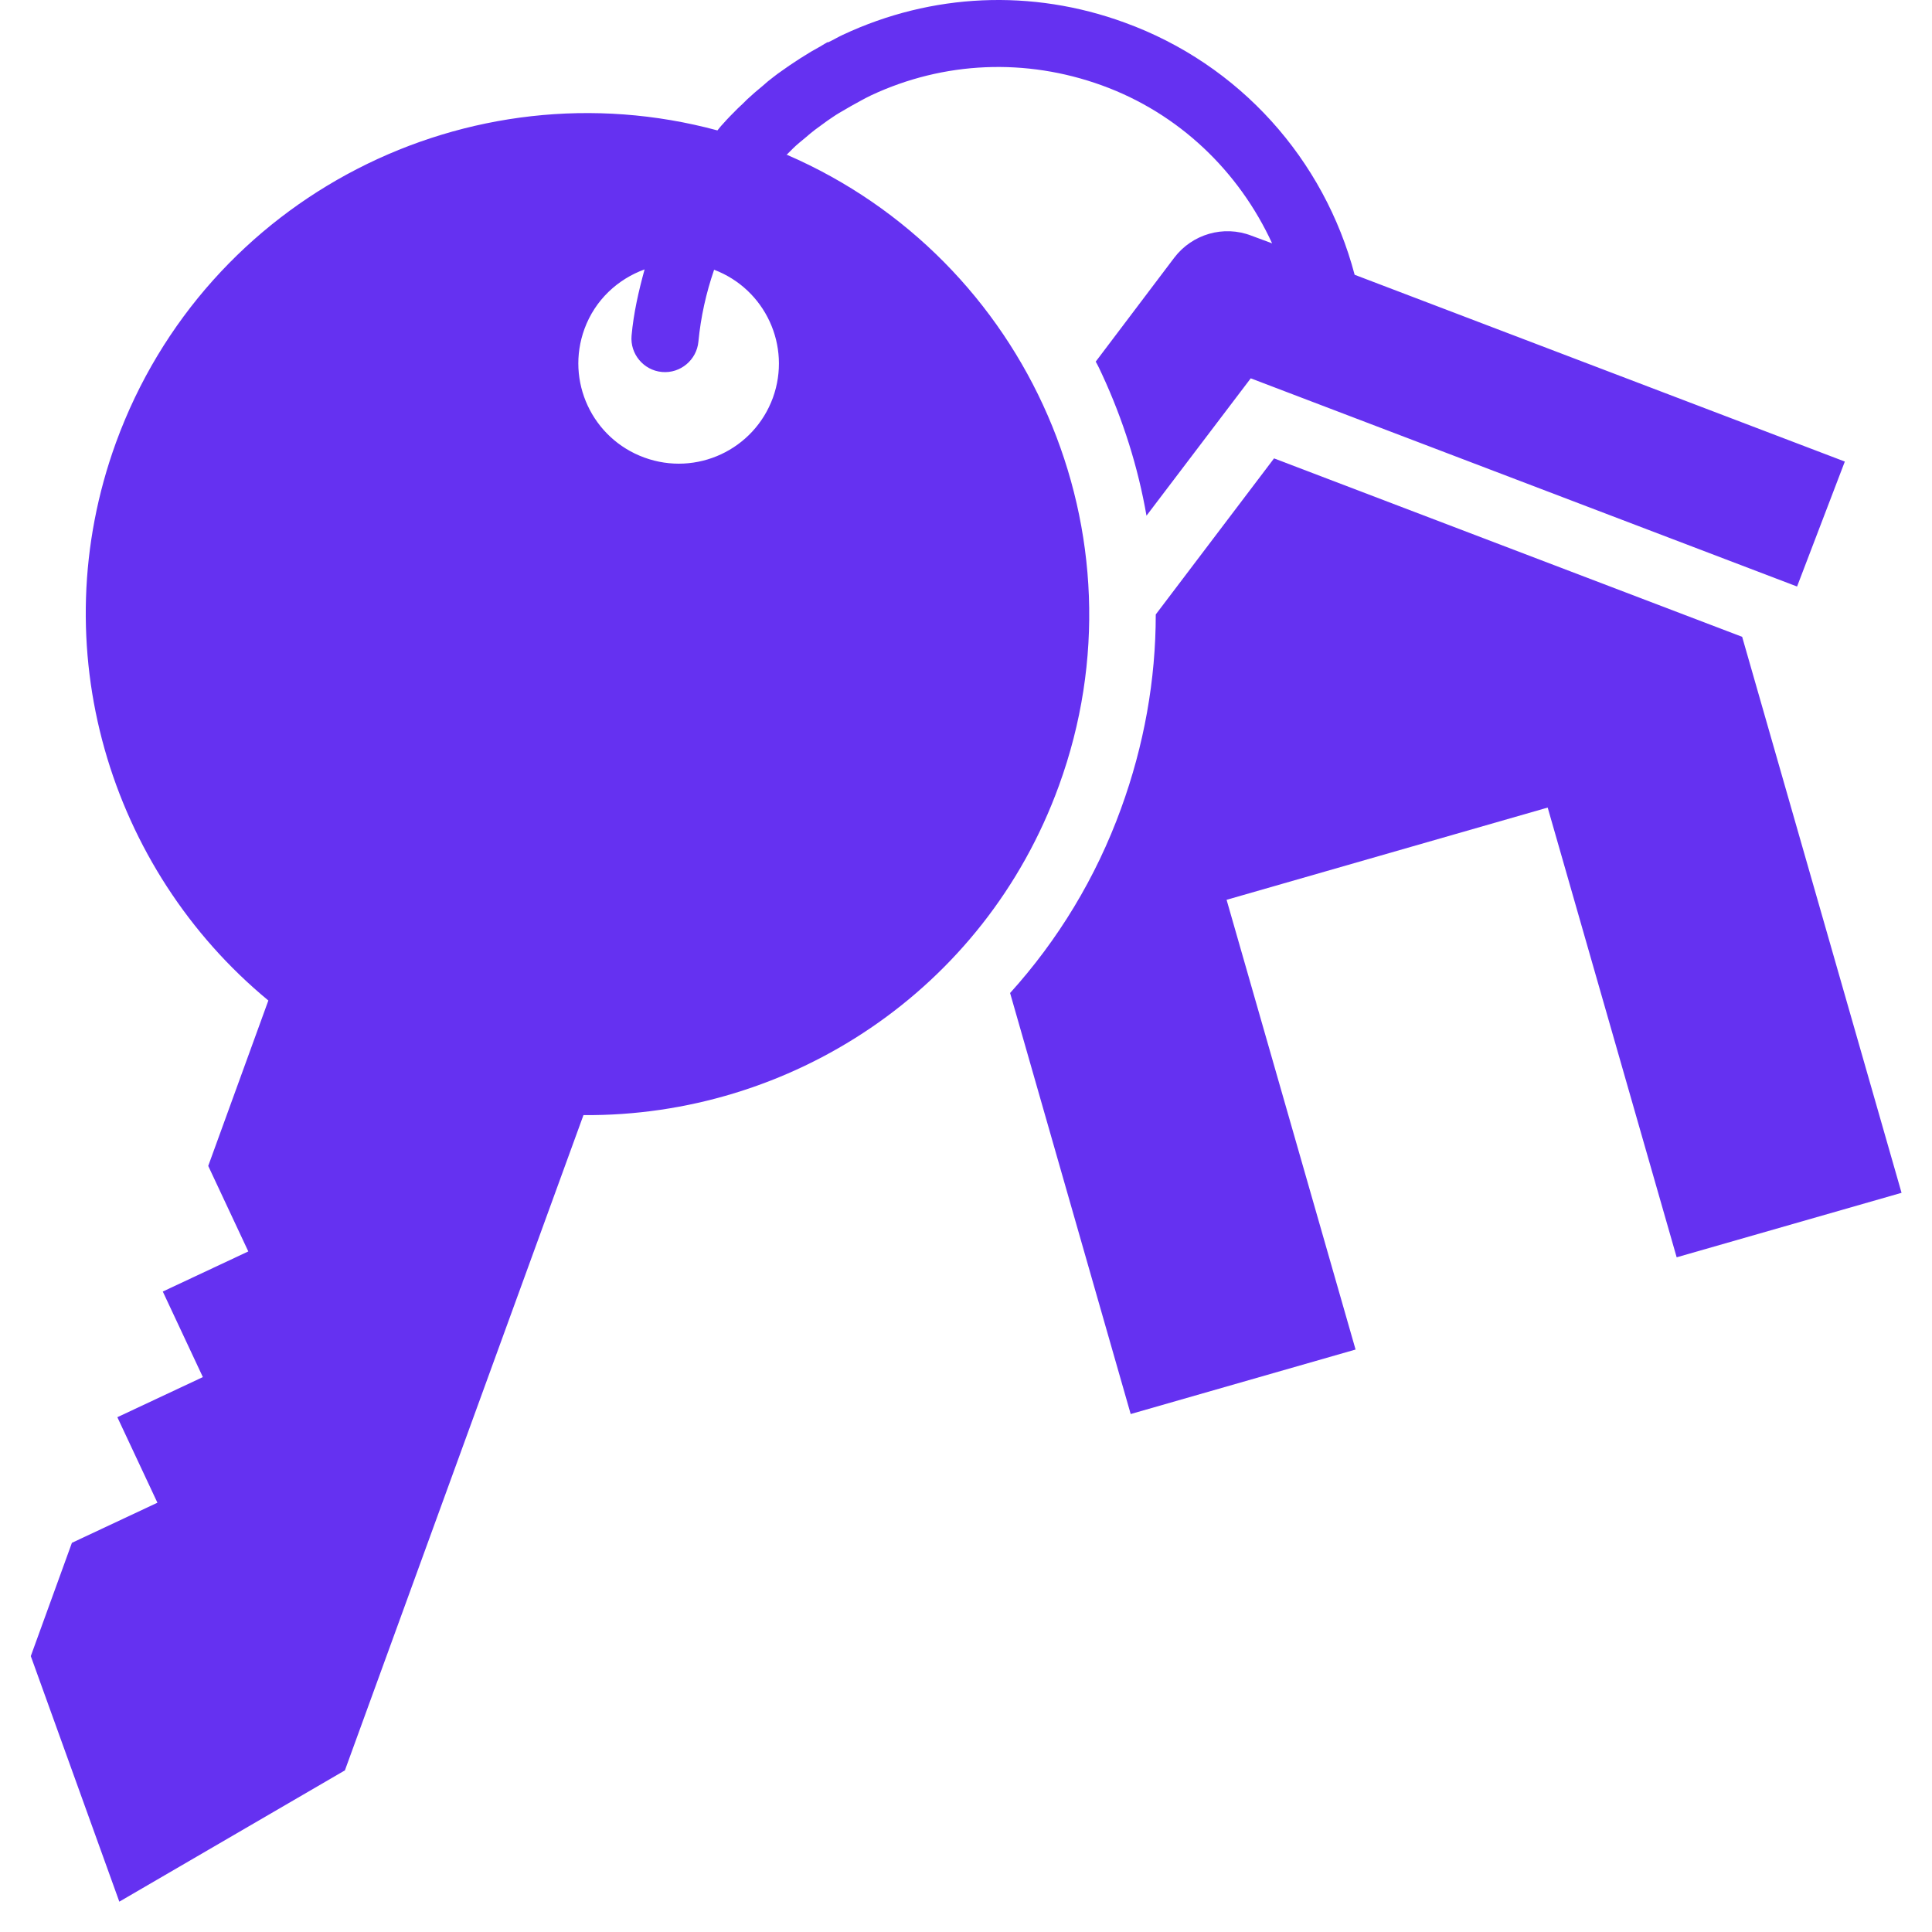 <svg width="50" height="50" viewBox="0 0 50 50" fill="none" xmlns="http://www.w3.org/2000/svg">
<g clip-path="url(#clip0_905_19227)">
<path d="M45.087 16.481L32.972 11.863L29.911 15.902C29.911 17.597 29.608 19.291 29.012 20.926C28.363 22.716 27.377 24.333 26.141 25.699L29.262 36.595L35.082 34.926L31.744 23.287L40.054 20.9L43.392 32.539L49.212 30.87L45.087 16.481Z" fill="#6531F1"/>
<path d="M20.349 4.015C20.409 3.954 20.461 3.903 20.522 3.842C20.626 3.738 20.738 3.652 20.851 3.557C20.928 3.487 21.006 3.427 21.093 3.358C21.196 3.28 21.309 3.202 21.413 3.124C21.516 3.055 21.611 2.986 21.715 2.925C21.819 2.865 21.923 2.804 22.026 2.744C22.2 2.649 22.364 2.554 22.545 2.467C24.43 1.585 26.549 1.498 28.512 2.208C30.518 2.934 32.066 4.439 32.922 6.298L32.386 6.099C31.669 5.822 30.856 6.056 30.389 6.67L28.357 9.359C28.417 9.463 28.469 9.575 28.521 9.688C29.066 10.864 29.455 12.1 29.671 13.346L32.369 9.791L46.508 15.179L47.744 11.945L35.058 7.111C34.271 4.127 32.084 1.663 29.1 0.582C26.705 -0.292 24.119 -0.179 21.81 0.902C21.681 0.962 21.568 1.032 21.439 1.092C21.421 1.092 21.404 1.092 21.387 1.109C21.317 1.144 21.248 1.196 21.179 1.23C21.049 1.3 20.92 1.377 20.799 1.455C20.669 1.533 20.548 1.62 20.427 1.697C20.297 1.793 20.159 1.879 20.029 1.983C19.925 2.061 19.83 2.138 19.735 2.225C19.597 2.337 19.467 2.45 19.337 2.571C19.259 2.649 19.181 2.726 19.095 2.804C18.965 2.934 18.827 3.072 18.706 3.211C18.654 3.263 18.611 3.323 18.567 3.375C12.134 1.637 5.328 5.079 3.002 11.452C1.074 16.753 2.829 22.495 6.945 25.893L5.389 30.174L6.426 32.387L4.213 33.425L5.25 35.639L3.037 36.677L4.074 38.89L1.861 39.928L0.797 42.86L3.088 49.215L8.926 45.817L15.1 28.859C20.444 28.902 25.477 25.642 27.405 20.333C29.766 13.847 26.618 6.713 20.366 4.006L20.349 4.015ZM20.003 10.293C19.51 11.642 18.023 12.334 16.674 11.841C15.325 11.348 14.633 9.861 15.126 8.512C15.402 7.759 15.991 7.223 16.682 6.972C16.527 7.534 16.397 8.105 16.345 8.685C16.302 9.16 16.656 9.584 17.132 9.627C17.608 9.67 18.031 9.316 18.075 8.84C18.135 8.209 18.273 7.586 18.481 6.981C19.804 7.483 20.487 8.953 20.003 10.293Z" fill="#6531F1"/>
</g>
<defs>
<clipPath id="clip0_905_19227">
<rect width="50" height="50" fill="white"/>
</clipPath>
</defs>
</svg>
